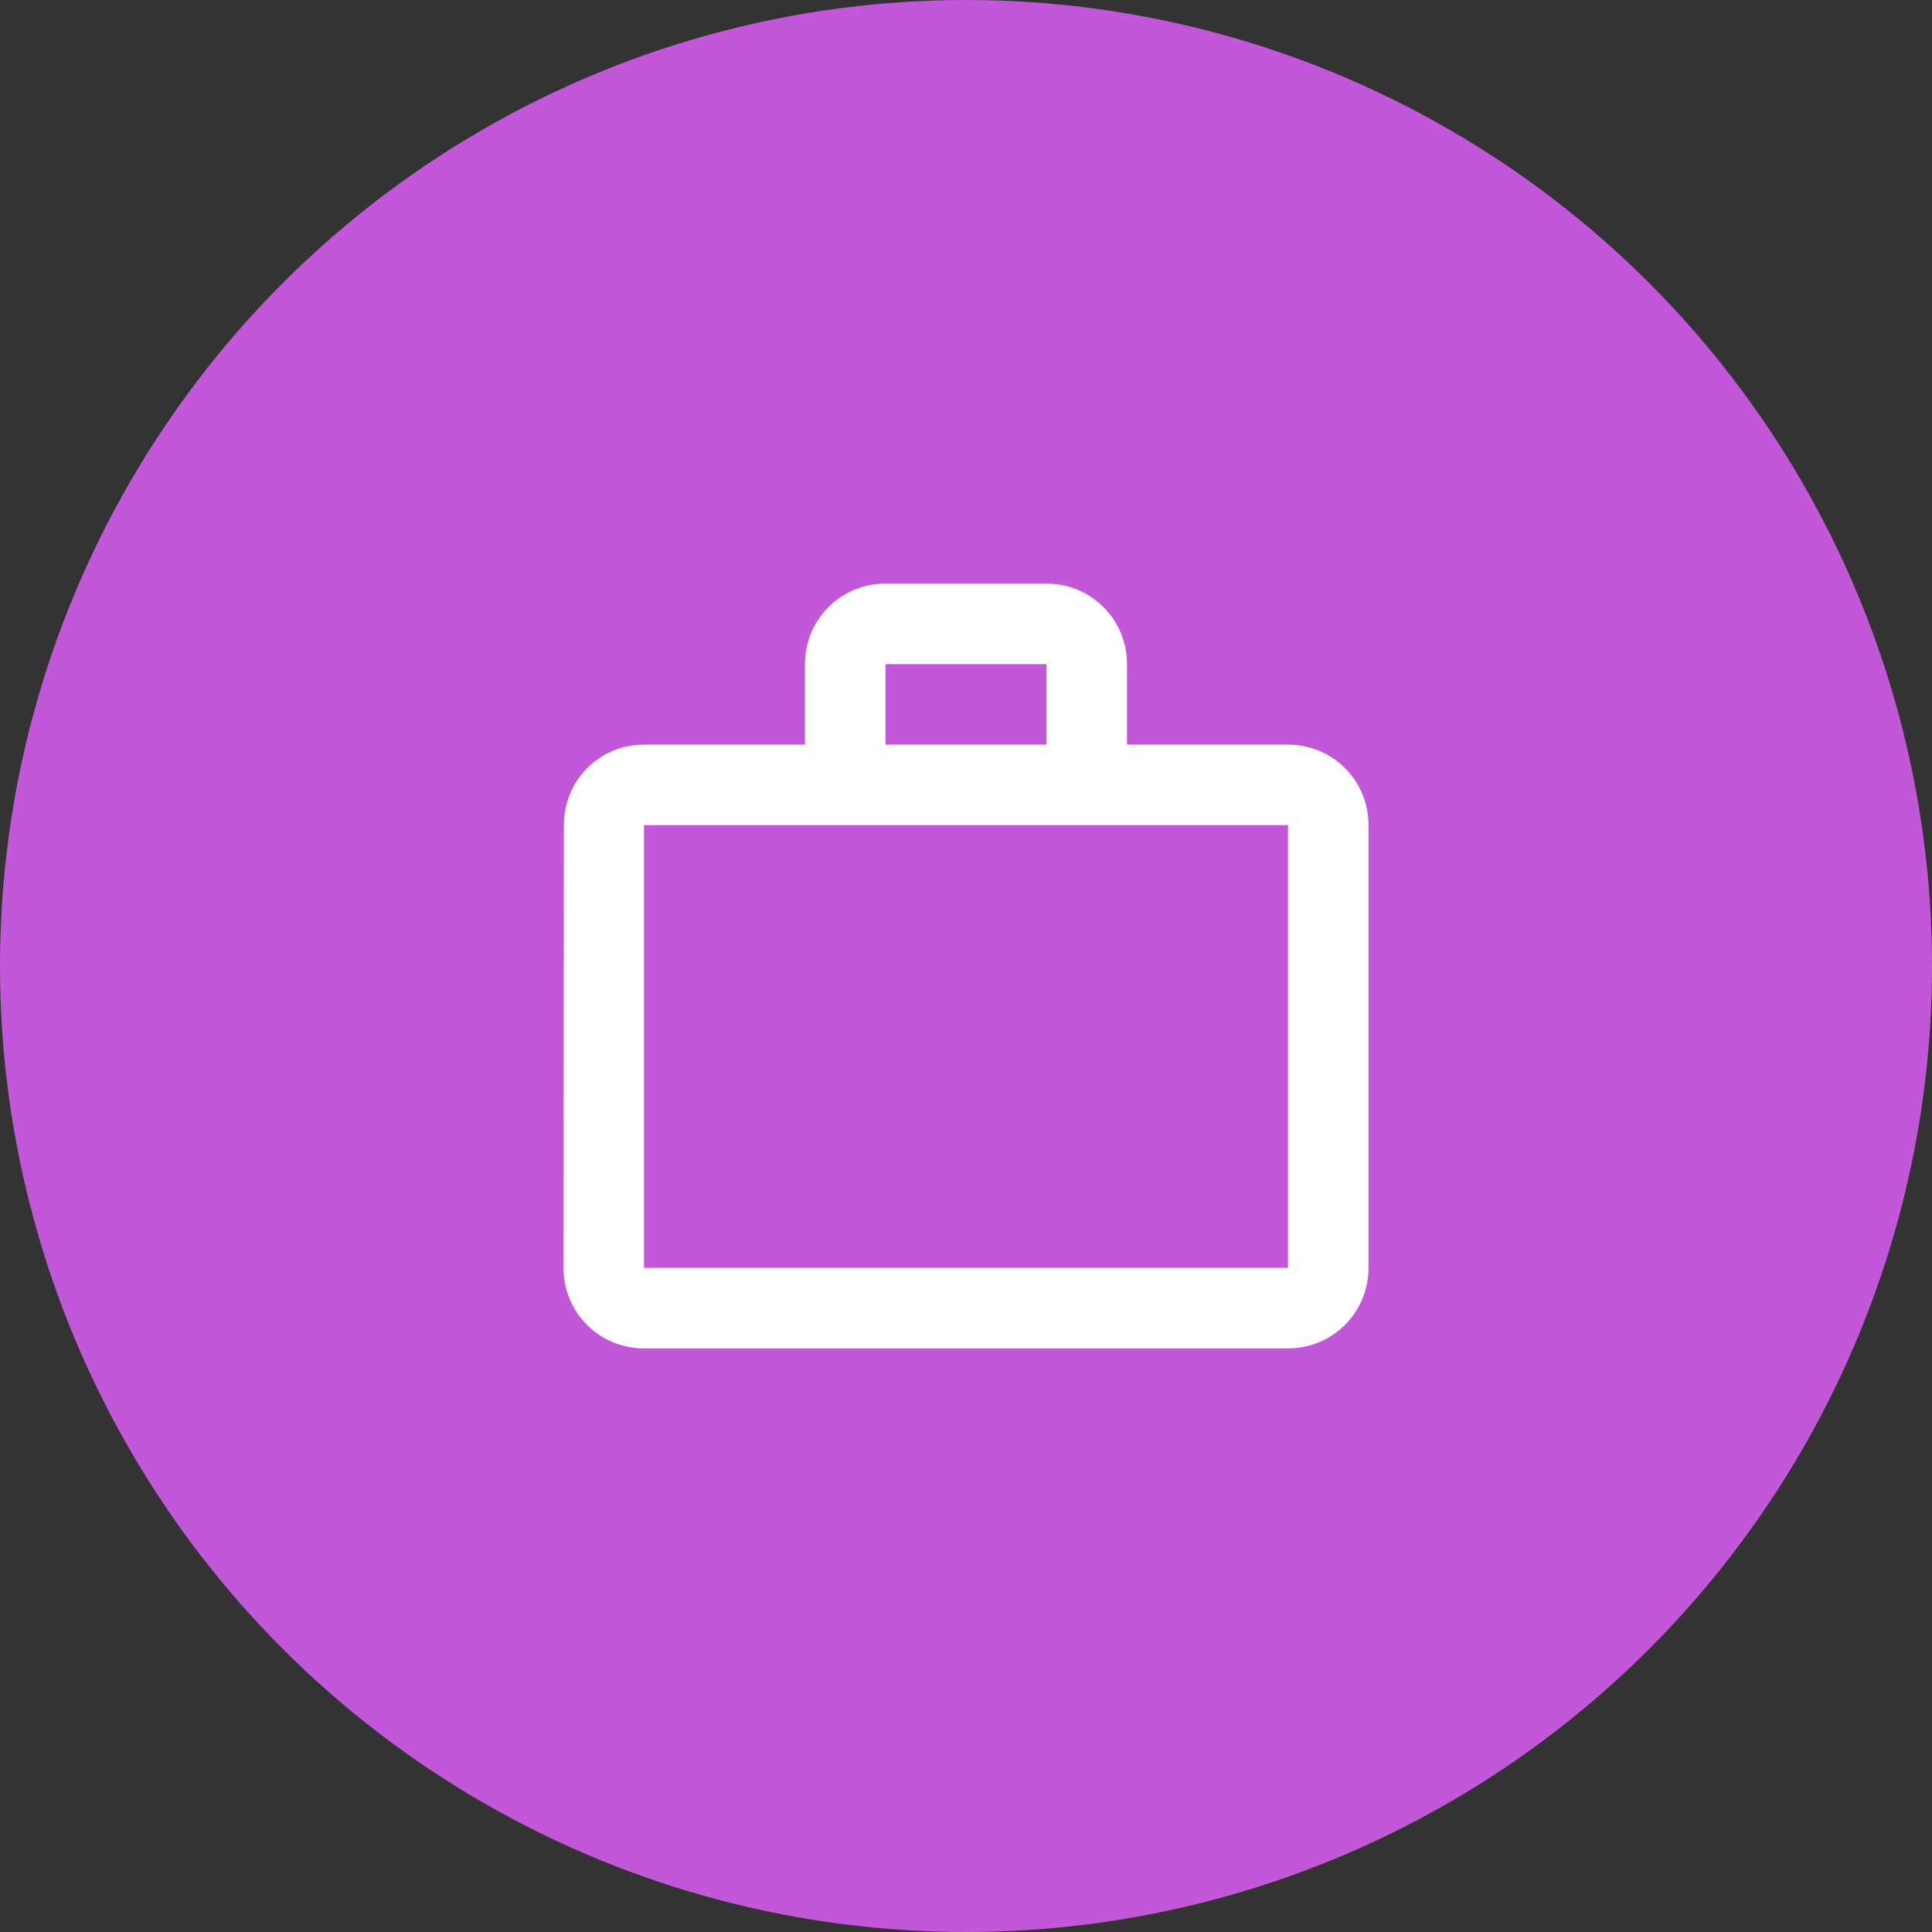 <svg width="64" height="64" viewBox="0 0 64 64" fill="none" xmlns="http://www.w3.org/2000/svg">
<rect x="0" y="0" width="64" height="64" fill="#333333" stroke="none"/>
<circle cx="32" cy="32" r="32" fill="#C357DA"/>
<path d="M34.666 24.667V22H29.333V24.667H34.666ZM21.333 27.333V42H42.666V27.333H21.333ZM42.666 24.667C44.147 24.667 45.333 25.853 45.333 27.333V42C45.333 43.48 44.147 44.667 42.666 44.667H21.333C19.853 44.667 18.666 43.48 18.666 42L18.68 27.333C18.68 25.853 19.853 24.667 21.333 24.667H26.666V22C26.666 20.52 27.853 19.333 29.333 19.333H34.666C36.147 19.333 37.333 20.52 37.333 22V24.667H42.666Z" fill="white"/>
</svg>
